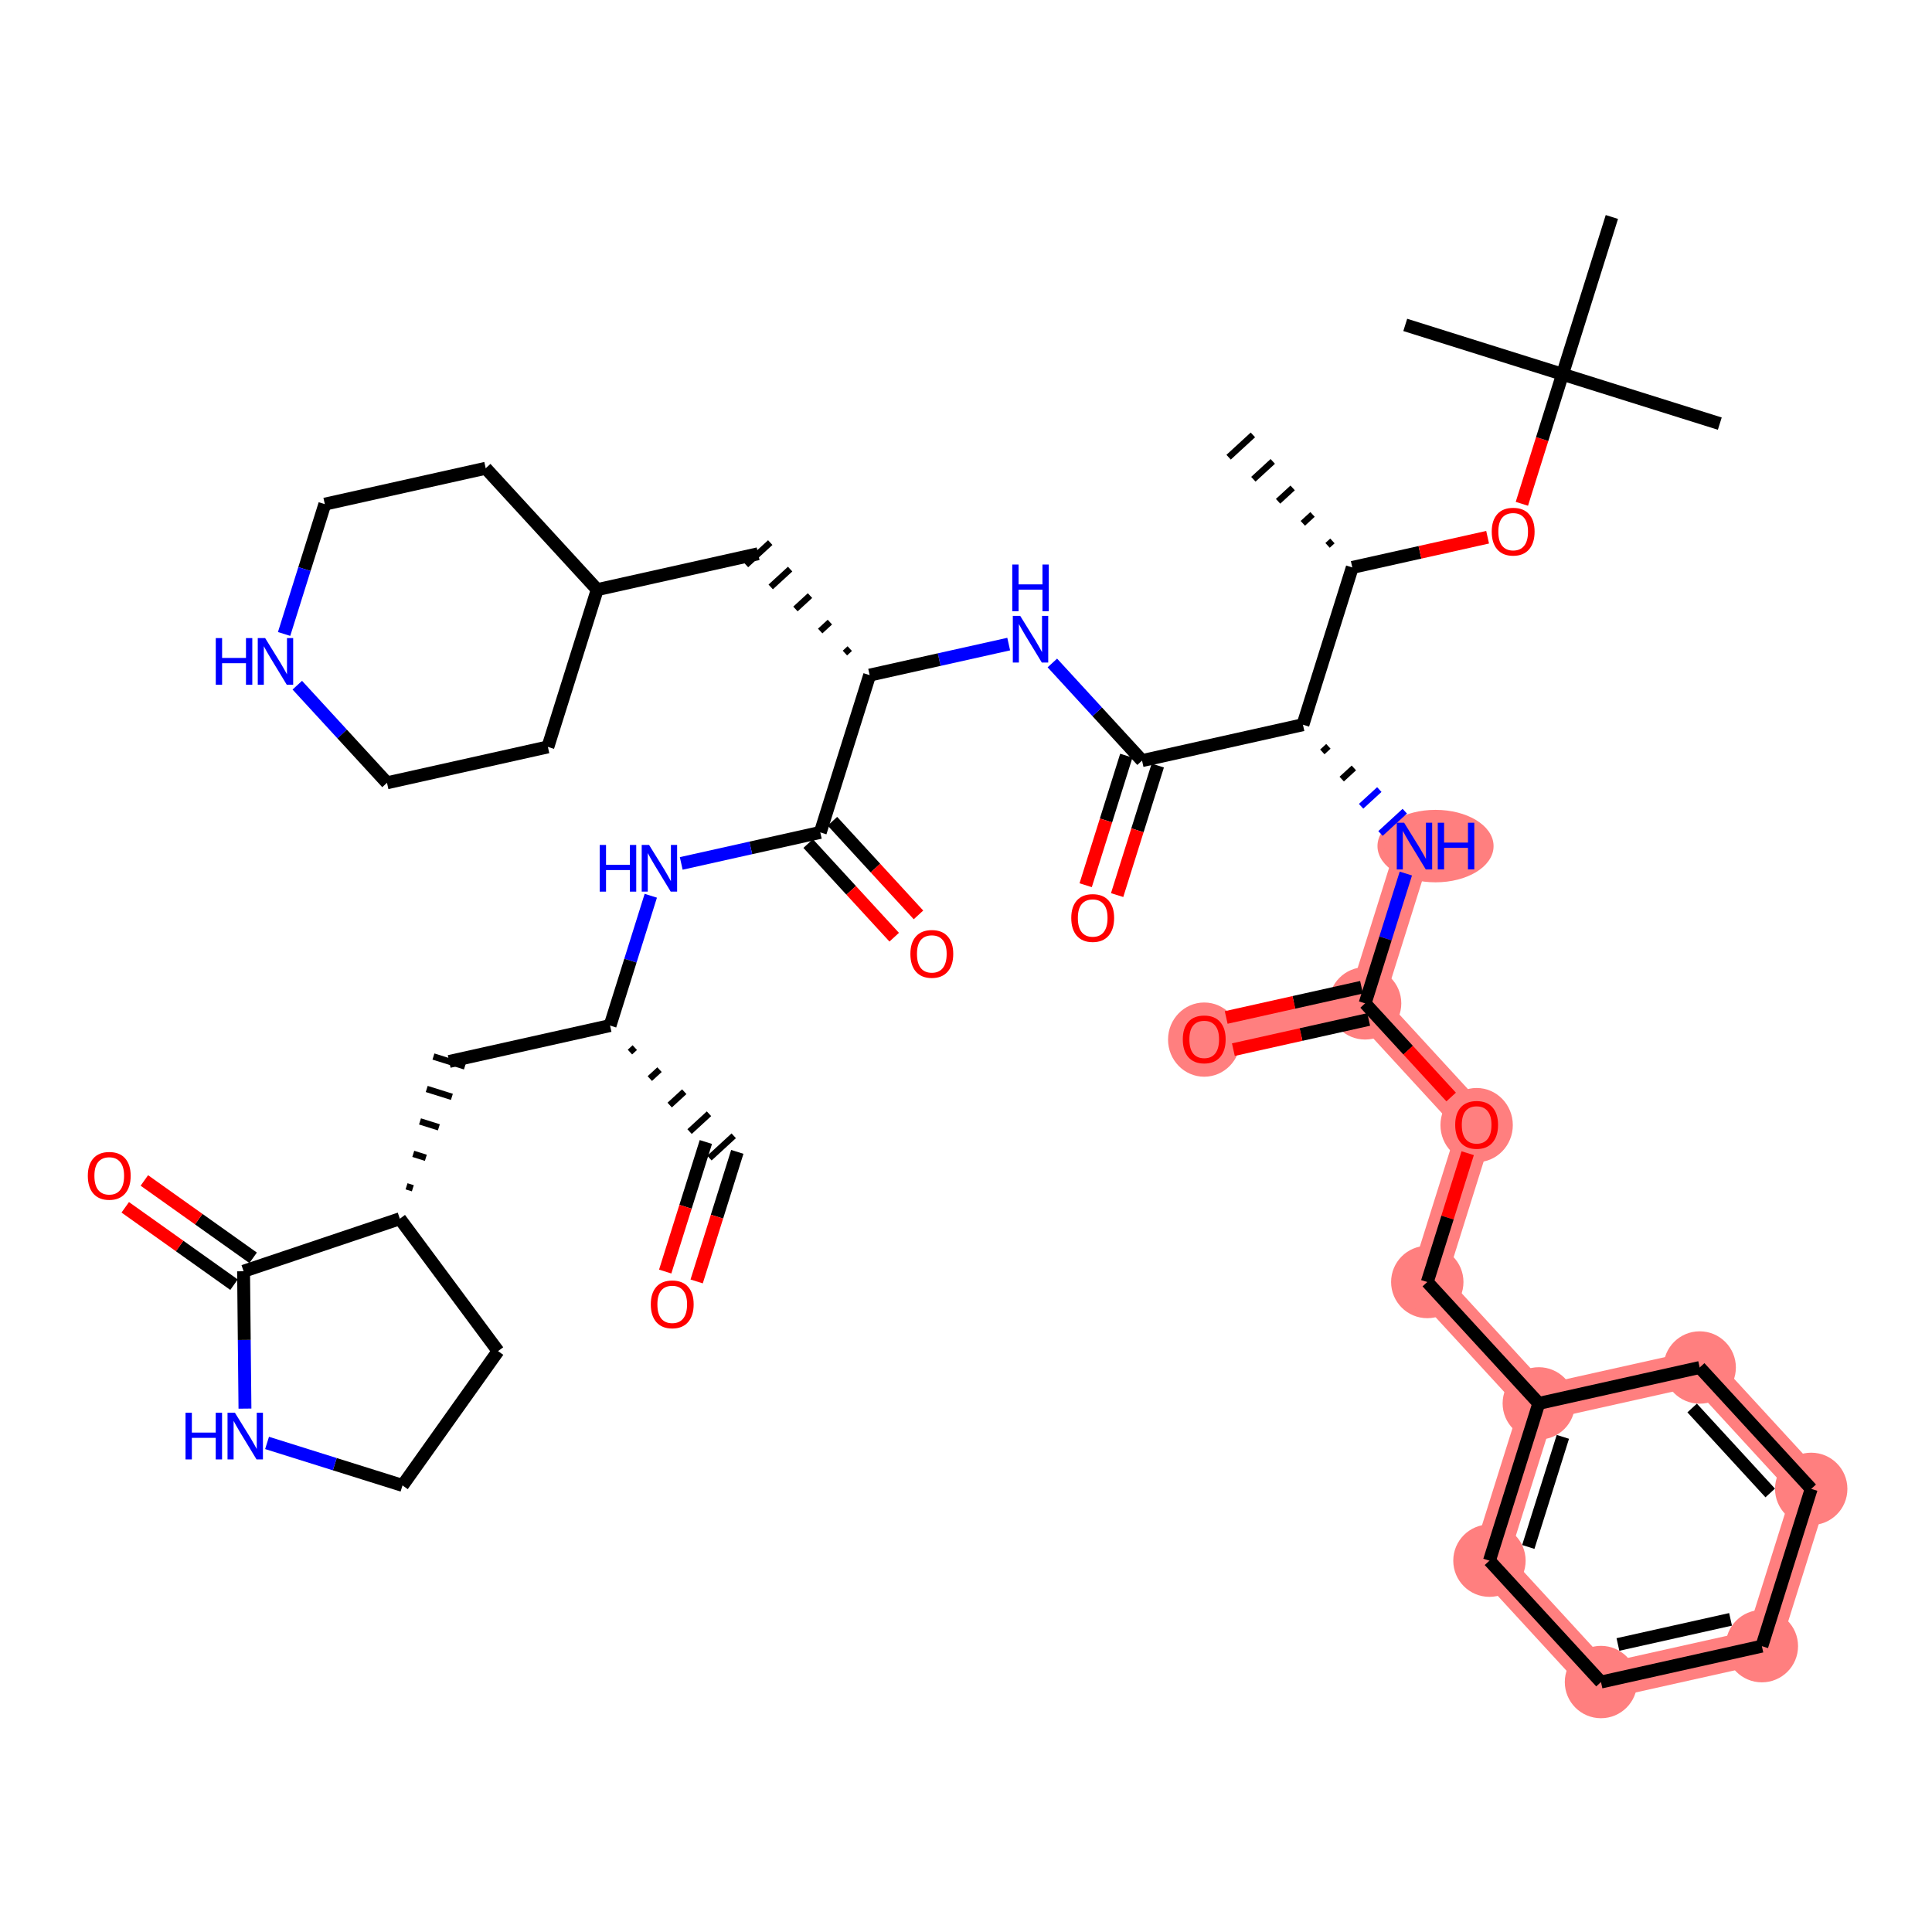 <?xml version='1.0' encoding='iso-8859-1'?>
<svg version='1.1' baseProfile='full'
              xmlns='http://www.w3.org/2000/svg'
                      xmlns:rdkit='http://www.rdkit.org/xml'
                      xmlns:xlink='http://www.w3.org/1999/xlink'
                  xml:space='preserve'
width='300px' height='300px' viewBox='0 0 300 300'>
<!-- END OF HEADER -->
<rect style='opacity:1.0;fill:#FFFFFF;stroke:none' width='300' height='300' x='0' y='0'> </rect>
<rect style='opacity:1.0;fill:#FFFFFF;stroke:none' width='300' height='300' x='0' y='0'> </rect>
<path d='M 219.637,131.38 L 211.973,155.801' style='fill:none;fill-rule:evenodd;stroke:#FF7F7F;stroke-width:5.5px;stroke-linecap:butt;stroke-linejoin:miter;stroke-opacity:1' />
<path d='M 211.973,155.801 L 186.991,161.375' style='fill:none;fill-rule:evenodd;stroke:#FF7F7F;stroke-width:5.5px;stroke-linecap:butt;stroke-linejoin:miter;stroke-opacity:1' />
<path d='M 211.973,155.801 L 229.291,174.649' style='fill:none;fill-rule:evenodd;stroke:#FF7F7F;stroke-width:5.5px;stroke-linecap:butt;stroke-linejoin:miter;stroke-opacity:1' />
<path d='M 229.291,174.649 L 221.627,199.07' style='fill:none;fill-rule:evenodd;stroke:#FF7F7F;stroke-width:5.5px;stroke-linecap:butt;stroke-linejoin:miter;stroke-opacity:1' />
<path d='M 221.627,199.07 L 238.945,217.918' style='fill:none;fill-rule:evenodd;stroke:#FF7F7F;stroke-width:5.5px;stroke-linecap:butt;stroke-linejoin:miter;stroke-opacity:1' />
<path d='M 238.945,217.918 L 231.281,242.34' style='fill:none;fill-rule:evenodd;stroke:#FF7F7F;stroke-width:5.5px;stroke-linecap:butt;stroke-linejoin:miter;stroke-opacity:1' />
<path d='M 238.945,217.918 L 263.927,212.344' style='fill:none;fill-rule:evenodd;stroke:#FF7F7F;stroke-width:5.5px;stroke-linecap:butt;stroke-linejoin:miter;stroke-opacity:1' />
<path d='M 231.281,242.34 L 248.599,261.187' style='fill:none;fill-rule:evenodd;stroke:#FF7F7F;stroke-width:5.5px;stroke-linecap:butt;stroke-linejoin:miter;stroke-opacity:1' />
<path d='M 248.599,261.187 L 273.581,255.614' style='fill:none;fill-rule:evenodd;stroke:#FF7F7F;stroke-width:5.5px;stroke-linecap:butt;stroke-linejoin:miter;stroke-opacity:1' />
<path d='M 273.581,255.614 L 281.244,231.192' style='fill:none;fill-rule:evenodd;stroke:#FF7F7F;stroke-width:5.5px;stroke-linecap:butt;stroke-linejoin:miter;stroke-opacity:1' />
<path d='M 281.244,231.192 L 263.927,212.344' style='fill:none;fill-rule:evenodd;stroke:#FF7F7F;stroke-width:5.5px;stroke-linecap:butt;stroke-linejoin:miter;stroke-opacity:1' />
<ellipse cx='222.908' cy='131.38' rx='8.514' ry='5.126'  style='fill:#FF7F7F;fill-rule:evenodd;stroke:#FF7F7F;stroke-width:1.0px;stroke-linecap:butt;stroke-linejoin:miter;stroke-opacity:1' />
<ellipse cx='211.973' cy='155.801' rx='5.119' ry='5.119'  style='fill:#FF7F7F;fill-rule:evenodd;stroke:#FF7F7F;stroke-width:1.0px;stroke-linecap:butt;stroke-linejoin:miter;stroke-opacity:1' />
<ellipse cx='186.991' cy='161.431' rx='5.119' ry='5.263'  style='fill:#FF7F7F;fill-rule:evenodd;stroke:#FF7F7F;stroke-width:1.0px;stroke-linecap:butt;stroke-linejoin:miter;stroke-opacity:1' />
<ellipse cx='229.291' cy='174.705' rx='5.119' ry='5.263'  style='fill:#FF7F7F;fill-rule:evenodd;stroke:#FF7F7F;stroke-width:1.0px;stroke-linecap:butt;stroke-linejoin:miter;stroke-opacity:1' />
<ellipse cx='221.627' cy='199.07' rx='5.119' ry='5.119'  style='fill:#FF7F7F;fill-rule:evenodd;stroke:#FF7F7F;stroke-width:1.0px;stroke-linecap:butt;stroke-linejoin:miter;stroke-opacity:1' />
<ellipse cx='238.945' cy='217.918' rx='5.119' ry='5.119'  style='fill:#FF7F7F;fill-rule:evenodd;stroke:#FF7F7F;stroke-width:1.0px;stroke-linecap:butt;stroke-linejoin:miter;stroke-opacity:1' />
<ellipse cx='231.281' cy='242.34' rx='5.119' ry='5.119'  style='fill:#FF7F7F;fill-rule:evenodd;stroke:#FF7F7F;stroke-width:1.0px;stroke-linecap:butt;stroke-linejoin:miter;stroke-opacity:1' />
<ellipse cx='248.599' cy='261.187' rx='5.119' ry='5.119'  style='fill:#FF7F7F;fill-rule:evenodd;stroke:#FF7F7F;stroke-width:1.0px;stroke-linecap:butt;stroke-linejoin:miter;stroke-opacity:1' />
<ellipse cx='273.581' cy='255.614' rx='5.119' ry='5.119'  style='fill:#FF7F7F;fill-rule:evenodd;stroke:#FF7F7F;stroke-width:1.0px;stroke-linecap:butt;stroke-linejoin:miter;stroke-opacity:1' />
<ellipse cx='281.244' cy='231.192' rx='5.119' ry='5.119'  style='fill:#FF7F7F;fill-rule:evenodd;stroke:#FF7F7F;stroke-width:1.0px;stroke-linecap:butt;stroke-linejoin:miter;stroke-opacity:1' />
<ellipse cx='263.927' cy='212.344' rx='5.119' ry='5.119'  style='fill:#FF7F7F;fill-rule:evenodd;stroke:#FF7F7F;stroke-width:1.0px;stroke-linecap:butt;stroke-linejoin:miter;stroke-opacity:1' />
<path class='bond-0 atom-1 atom-0' d='M 206.896,83.995 L 206.142,84.687' style='fill:none;fill-rule:evenodd;stroke:#000000;stroke-width:1.0px;stroke-linecap:butt;stroke-linejoin:miter;stroke-opacity:1' />
<path class='bond-0 atom-1 atom-0' d='M 203.809,79.879 L 202.301,81.264' style='fill:none;fill-rule:evenodd;stroke:#000000;stroke-width:1.0px;stroke-linecap:butt;stroke-linejoin:miter;stroke-opacity:1' />
<path class='bond-0 atom-1 atom-0' d='M 200.722,75.763 L 198.461,77.841' style='fill:none;fill-rule:evenodd;stroke:#000000;stroke-width:1.0px;stroke-linecap:butt;stroke-linejoin:miter;stroke-opacity:1' />
<path class='bond-0 atom-1 atom-0' d='M 197.636,71.647 L 194.62,74.418' style='fill:none;fill-rule:evenodd;stroke:#000000;stroke-width:1.0px;stroke-linecap:butt;stroke-linejoin:miter;stroke-opacity:1' />
<path class='bond-0 atom-1 atom-0' d='M 194.549,67.531 L 190.78,70.995' style='fill:none;fill-rule:evenodd;stroke:#000000;stroke-width:1.0px;stroke-linecap:butt;stroke-linejoin:miter;stroke-opacity:1' />
<path class='bond-1 atom-1 atom-2' d='M 209.982,88.111 L 220.489,85.766' style='fill:none;fill-rule:evenodd;stroke:#000000;stroke-width:2.0px;stroke-linecap:butt;stroke-linejoin:miter;stroke-opacity:1' />
<path class='bond-1 atom-1 atom-2' d='M 220.489,85.766 L 230.996,83.422' style='fill:none;fill-rule:evenodd;stroke:#FF0000;stroke-width:2.0px;stroke-linecap:butt;stroke-linejoin:miter;stroke-opacity:1' />
<path class='bond-6 atom-1 atom-7' d='M 209.982,88.111 L 202.319,112.532' style='fill:none;fill-rule:evenodd;stroke:#000000;stroke-width:2.0px;stroke-linecap:butt;stroke-linejoin:miter;stroke-opacity:1' />
<path class='bond-2 atom-2 atom-3' d='M 236.315,78.231 L 239.471,68.173' style='fill:none;fill-rule:evenodd;stroke:#FF0000;stroke-width:2.0px;stroke-linecap:butt;stroke-linejoin:miter;stroke-opacity:1' />
<path class='bond-2 atom-2 atom-3' d='M 239.471,68.173 L 242.627,58.115' style='fill:none;fill-rule:evenodd;stroke:#000000;stroke-width:2.0px;stroke-linecap:butt;stroke-linejoin:miter;stroke-opacity:1' />
<path class='bond-3 atom-3 atom-4' d='M 242.627,58.115 L 267.049,65.779' style='fill:none;fill-rule:evenodd;stroke:#000000;stroke-width:2.0px;stroke-linecap:butt;stroke-linejoin:miter;stroke-opacity:1' />
<path class='bond-4 atom-3 atom-5' d='M 242.627,58.115 L 218.206,50.451' style='fill:none;fill-rule:evenodd;stroke:#000000;stroke-width:2.0px;stroke-linecap:butt;stroke-linejoin:miter;stroke-opacity:1' />
<path class='bond-5 atom-3 atom-6' d='M 242.627,58.115 L 250.291,33.693' style='fill:none;fill-rule:evenodd;stroke:#000000;stroke-width:2.0px;stroke-linecap:butt;stroke-linejoin:miter;stroke-opacity:1' />
<path class='bond-7 atom-7 atom-8' d='M 205.33,116.755 L 206.272,115.889' style='fill:none;fill-rule:evenodd;stroke:#000000;stroke-width:1.0px;stroke-linecap:butt;stroke-linejoin:miter;stroke-opacity:1' />
<path class='bond-7 atom-7 atom-8' d='M 208.341,120.978 L 210.226,119.246' style='fill:none;fill-rule:evenodd;stroke:#000000;stroke-width:1.0px;stroke-linecap:butt;stroke-linejoin:miter;stroke-opacity:1' />
<path class='bond-7 atom-7 atom-8' d='M 211.352,125.2 L 214.179,122.603' style='fill:none;fill-rule:evenodd;stroke:#0000FF;stroke-width:1.0px;stroke-linecap:butt;stroke-linejoin:miter;stroke-opacity:1' />
<path class='bond-7 atom-7 atom-8' d='M 214.363,129.423 L 218.132,125.96' style='fill:none;fill-rule:evenodd;stroke:#0000FF;stroke-width:1.0px;stroke-linecap:butt;stroke-linejoin:miter;stroke-opacity:1' />
<path class='bond-18 atom-7 atom-19' d='M 202.319,112.532 L 177.337,118.106' style='fill:none;fill-rule:evenodd;stroke:#000000;stroke-width:2.0px;stroke-linecap:butt;stroke-linejoin:miter;stroke-opacity:1' />
<path class='bond-8 atom-8 atom-9' d='M 218.298,135.644 L 215.136,145.723' style='fill:none;fill-rule:evenodd;stroke:#0000FF;stroke-width:2.0px;stroke-linecap:butt;stroke-linejoin:miter;stroke-opacity:1' />
<path class='bond-8 atom-8 atom-9' d='M 215.136,145.723 L 211.973,155.801' style='fill:none;fill-rule:evenodd;stroke:#000000;stroke-width:2.0px;stroke-linecap:butt;stroke-linejoin:miter;stroke-opacity:1' />
<path class='bond-9 atom-9 atom-10' d='M 211.416,153.303 L 200.908,155.647' style='fill:none;fill-rule:evenodd;stroke:#000000;stroke-width:2.0px;stroke-linecap:butt;stroke-linejoin:miter;stroke-opacity:1' />
<path class='bond-9 atom-9 atom-10' d='M 200.908,155.647 L 190.401,157.992' style='fill:none;fill-rule:evenodd;stroke:#FF0000;stroke-width:2.0px;stroke-linecap:butt;stroke-linejoin:miter;stroke-opacity:1' />
<path class='bond-9 atom-9 atom-10' d='M 212.53,158.299 L 202.023,160.644' style='fill:none;fill-rule:evenodd;stroke:#000000;stroke-width:2.0px;stroke-linecap:butt;stroke-linejoin:miter;stroke-opacity:1' />
<path class='bond-9 atom-9 atom-10' d='M 202.023,160.644 L 191.516,162.988' style='fill:none;fill-rule:evenodd;stroke:#FF0000;stroke-width:2.0px;stroke-linecap:butt;stroke-linejoin:miter;stroke-opacity:1' />
<path class='bond-10 atom-9 atom-11' d='M 211.973,155.801 L 218.654,163.072' style='fill:none;fill-rule:evenodd;stroke:#000000;stroke-width:2.0px;stroke-linecap:butt;stroke-linejoin:miter;stroke-opacity:1' />
<path class='bond-10 atom-9 atom-11' d='M 218.654,163.072 L 225.335,170.344' style='fill:none;fill-rule:evenodd;stroke:#FF0000;stroke-width:2.0px;stroke-linecap:butt;stroke-linejoin:miter;stroke-opacity:1' />
<path class='bond-11 atom-11 atom-12' d='M 227.904,179.067 L 224.766,189.069' style='fill:none;fill-rule:evenodd;stroke:#FF0000;stroke-width:2.0px;stroke-linecap:butt;stroke-linejoin:miter;stroke-opacity:1' />
<path class='bond-11 atom-11 atom-12' d='M 224.766,189.069 L 221.627,199.07' style='fill:none;fill-rule:evenodd;stroke:#000000;stroke-width:2.0px;stroke-linecap:butt;stroke-linejoin:miter;stroke-opacity:1' />
<path class='bond-12 atom-12 atom-13' d='M 221.627,199.07 L 238.945,217.918' style='fill:none;fill-rule:evenodd;stroke:#000000;stroke-width:2.0px;stroke-linecap:butt;stroke-linejoin:miter;stroke-opacity:1' />
<path class='bond-13 atom-13 atom-14' d='M 238.945,217.918 L 231.281,242.34' style='fill:none;fill-rule:evenodd;stroke:#000000;stroke-width:2.0px;stroke-linecap:butt;stroke-linejoin:miter;stroke-opacity:1' />
<path class='bond-13 atom-13 atom-14' d='M 242.68,223.114 L 237.315,240.209' style='fill:none;fill-rule:evenodd;stroke:#000000;stroke-width:2.0px;stroke-linecap:butt;stroke-linejoin:miter;stroke-opacity:1' />
<path class='bond-42 atom-18 atom-13' d='M 263.927,212.344 L 238.945,217.918' style='fill:none;fill-rule:evenodd;stroke:#000000;stroke-width:2.0px;stroke-linecap:butt;stroke-linejoin:miter;stroke-opacity:1' />
<path class='bond-14 atom-14 atom-15' d='M 231.281,242.34 L 248.599,261.187' style='fill:none;fill-rule:evenodd;stroke:#000000;stroke-width:2.0px;stroke-linecap:butt;stroke-linejoin:miter;stroke-opacity:1' />
<path class='bond-15 atom-15 atom-16' d='M 248.599,261.187 L 273.581,255.614' style='fill:none;fill-rule:evenodd;stroke:#000000;stroke-width:2.0px;stroke-linecap:butt;stroke-linejoin:miter;stroke-opacity:1' />
<path class='bond-15 atom-15 atom-16' d='M 251.232,255.355 L 268.719,251.453' style='fill:none;fill-rule:evenodd;stroke:#000000;stroke-width:2.0px;stroke-linecap:butt;stroke-linejoin:miter;stroke-opacity:1' />
<path class='bond-16 atom-16 atom-17' d='M 273.581,255.614 L 281.244,231.192' style='fill:none;fill-rule:evenodd;stroke:#000000;stroke-width:2.0px;stroke-linecap:butt;stroke-linejoin:miter;stroke-opacity:1' />
<path class='bond-17 atom-17 atom-18' d='M 281.244,231.192 L 263.927,212.344' style='fill:none;fill-rule:evenodd;stroke:#000000;stroke-width:2.0px;stroke-linecap:butt;stroke-linejoin:miter;stroke-opacity:1' />
<path class='bond-17 atom-17 atom-18' d='M 274.877,231.828 L 262.755,218.635' style='fill:none;fill-rule:evenodd;stroke:#000000;stroke-width:2.0px;stroke-linecap:butt;stroke-linejoin:miter;stroke-opacity:1' />
<path class='bond-19 atom-19 atom-20' d='M 174.895,117.34 L 171.739,127.398' style='fill:none;fill-rule:evenodd;stroke:#000000;stroke-width:2.0px;stroke-linecap:butt;stroke-linejoin:miter;stroke-opacity:1' />
<path class='bond-19 atom-19 atom-20' d='M 171.739,127.398 L 168.582,137.456' style='fill:none;fill-rule:evenodd;stroke:#FF0000;stroke-width:2.0px;stroke-linecap:butt;stroke-linejoin:miter;stroke-opacity:1' />
<path class='bond-19 atom-19 atom-20' d='M 179.779,118.872 L 176.623,128.93' style='fill:none;fill-rule:evenodd;stroke:#000000;stroke-width:2.0px;stroke-linecap:butt;stroke-linejoin:miter;stroke-opacity:1' />
<path class='bond-19 atom-19 atom-20' d='M 176.623,128.93 L 173.467,138.989' style='fill:none;fill-rule:evenodd;stroke:#FF0000;stroke-width:2.0px;stroke-linecap:butt;stroke-linejoin:miter;stroke-opacity:1' />
<path class='bond-20 atom-19 atom-21' d='M 177.337,118.106 L 170.373,110.526' style='fill:none;fill-rule:evenodd;stroke:#000000;stroke-width:2.0px;stroke-linecap:butt;stroke-linejoin:miter;stroke-opacity:1' />
<path class='bond-20 atom-19 atom-21' d='M 170.373,110.526 L 163.408,102.946' style='fill:none;fill-rule:evenodd;stroke:#0000FF;stroke-width:2.0px;stroke-linecap:butt;stroke-linejoin:miter;stroke-opacity:1' />
<path class='bond-21 atom-21 atom-22' d='M 156.63,100.014 L 145.834,102.423' style='fill:none;fill-rule:evenodd;stroke:#0000FF;stroke-width:2.0px;stroke-linecap:butt;stroke-linejoin:miter;stroke-opacity:1' />
<path class='bond-21 atom-21 atom-22' d='M 145.834,102.423 L 135.038,104.832' style='fill:none;fill-rule:evenodd;stroke:#000000;stroke-width:2.0px;stroke-linecap:butt;stroke-linejoin:miter;stroke-opacity:1' />
<path class='bond-22 atom-22 atom-23' d='M 131.951,100.716 L 131.197,101.409' style='fill:none;fill-rule:evenodd;stroke:#000000;stroke-width:1.0px;stroke-linecap:butt;stroke-linejoin:miter;stroke-opacity:1' />
<path class='bond-22 atom-22 atom-23' d='M 128.865,96.6 L 127.357,97.986' style='fill:none;fill-rule:evenodd;stroke:#000000;stroke-width:1.0px;stroke-linecap:butt;stroke-linejoin:miter;stroke-opacity:1' />
<path class='bond-22 atom-22 atom-23' d='M 125.778,92.484 L 123.516,94.563' style='fill:none;fill-rule:evenodd;stroke:#000000;stroke-width:1.0px;stroke-linecap:butt;stroke-linejoin:miter;stroke-opacity:1' />
<path class='bond-22 atom-22 atom-23' d='M 122.691,88.369 L 119.676,91.139' style='fill:none;fill-rule:evenodd;stroke:#000000;stroke-width:1.0px;stroke-linecap:butt;stroke-linejoin:miter;stroke-opacity:1' />
<path class='bond-22 atom-22 atom-23' d='M 119.605,84.253 L 115.835,87.716' style='fill:none;fill-rule:evenodd;stroke:#000000;stroke-width:1.0px;stroke-linecap:butt;stroke-linejoin:miter;stroke-opacity:1' />
<path class='bond-29 atom-22 atom-30' d='M 135.038,104.832 L 127.374,129.254' style='fill:none;fill-rule:evenodd;stroke:#000000;stroke-width:2.0px;stroke-linecap:butt;stroke-linejoin:miter;stroke-opacity:1' />
<path class='bond-23 atom-23 atom-24' d='M 117.72,85.984 L 92.738,91.558' style='fill:none;fill-rule:evenodd;stroke:#000000;stroke-width:2.0px;stroke-linecap:butt;stroke-linejoin:miter;stroke-opacity:1' />
<path class='bond-24 atom-24 atom-25' d='M 92.738,91.558 L 75.421,72.711' style='fill:none;fill-rule:evenodd;stroke:#000000;stroke-width:2.0px;stroke-linecap:butt;stroke-linejoin:miter;stroke-opacity:1' />
<path class='bond-43 atom-29 atom-24' d='M 85.075,115.98 L 92.738,91.558' style='fill:none;fill-rule:evenodd;stroke:#000000;stroke-width:2.0px;stroke-linecap:butt;stroke-linejoin:miter;stroke-opacity:1' />
<path class='bond-25 atom-25 atom-26' d='M 75.421,72.711 L 50.439,78.284' style='fill:none;fill-rule:evenodd;stroke:#000000;stroke-width:2.0px;stroke-linecap:butt;stroke-linejoin:miter;stroke-opacity:1' />
<path class='bond-26 atom-26 atom-27' d='M 50.439,78.284 L 47.276,88.363' style='fill:none;fill-rule:evenodd;stroke:#000000;stroke-width:2.0px;stroke-linecap:butt;stroke-linejoin:miter;stroke-opacity:1' />
<path class='bond-26 atom-26 atom-27' d='M 47.276,88.363 L 44.114,98.442' style='fill:none;fill-rule:evenodd;stroke:#0000FF;stroke-width:2.0px;stroke-linecap:butt;stroke-linejoin:miter;stroke-opacity:1' />
<path class='bond-27 atom-27 atom-28' d='M 46.164,106.394 L 53.129,113.974' style='fill:none;fill-rule:evenodd;stroke:#0000FF;stroke-width:2.0px;stroke-linecap:butt;stroke-linejoin:miter;stroke-opacity:1' />
<path class='bond-27 atom-27 atom-28' d='M 53.129,113.974 L 60.093,121.554' style='fill:none;fill-rule:evenodd;stroke:#000000;stroke-width:2.0px;stroke-linecap:butt;stroke-linejoin:miter;stroke-opacity:1' />
<path class='bond-28 atom-28 atom-29' d='M 60.093,121.554 L 85.075,115.98' style='fill:none;fill-rule:evenodd;stroke:#000000;stroke-width:2.0px;stroke-linecap:butt;stroke-linejoin:miter;stroke-opacity:1' />
<path class='bond-30 atom-30 atom-31' d='M 125.489,130.985 L 132.17,138.257' style='fill:none;fill-rule:evenodd;stroke:#000000;stroke-width:2.0px;stroke-linecap:butt;stroke-linejoin:miter;stroke-opacity:1' />
<path class='bond-30 atom-30 atom-31' d='M 132.17,138.257 L 138.852,145.528' style='fill:none;fill-rule:evenodd;stroke:#FF0000;stroke-width:2.0px;stroke-linecap:butt;stroke-linejoin:miter;stroke-opacity:1' />
<path class='bond-30 atom-30 atom-31' d='M 129.259,127.522 L 135.94,134.793' style='fill:none;fill-rule:evenodd;stroke:#000000;stroke-width:2.0px;stroke-linecap:butt;stroke-linejoin:miter;stroke-opacity:1' />
<path class='bond-30 atom-30 atom-31' d='M 135.94,134.793 L 142.621,142.064' style='fill:none;fill-rule:evenodd;stroke:#FF0000;stroke-width:2.0px;stroke-linecap:butt;stroke-linejoin:miter;stroke-opacity:1' />
<path class='bond-31 atom-30 atom-32' d='M 127.374,129.254 L 116.578,131.663' style='fill:none;fill-rule:evenodd;stroke:#000000;stroke-width:2.0px;stroke-linecap:butt;stroke-linejoin:miter;stroke-opacity:1' />
<path class='bond-31 atom-30 atom-32' d='M 116.578,131.663 L 105.782,134.071' style='fill:none;fill-rule:evenodd;stroke:#0000FF;stroke-width:2.0px;stroke-linecap:butt;stroke-linejoin:miter;stroke-opacity:1' />
<path class='bond-32 atom-32 atom-33' d='M 101.055,139.092 L 97.892,149.17' style='fill:none;fill-rule:evenodd;stroke:#0000FF;stroke-width:2.0px;stroke-linecap:butt;stroke-linejoin:miter;stroke-opacity:1' />
<path class='bond-32 atom-32 atom-33' d='M 97.892,149.17 L 94.729,159.249' style='fill:none;fill-rule:evenodd;stroke:#000000;stroke-width:2.0px;stroke-linecap:butt;stroke-linejoin:miter;stroke-opacity:1' />
<path class='bond-33 atom-33 atom-34' d='M 97.816,163.365 L 98.57,162.672' style='fill:none;fill-rule:evenodd;stroke:#000000;stroke-width:1.0px;stroke-linecap:butt;stroke-linejoin:miter;stroke-opacity:1' />
<path class='bond-33 atom-33 atom-34' d='M 100.902,167.481 L 102.41,166.095' style='fill:none;fill-rule:evenodd;stroke:#000000;stroke-width:1.0px;stroke-linecap:butt;stroke-linejoin:miter;stroke-opacity:1' />
<path class='bond-33 atom-33 atom-34' d='M 103.989,171.597 L 106.251,169.519' style='fill:none;fill-rule:evenodd;stroke:#000000;stroke-width:1.0px;stroke-linecap:butt;stroke-linejoin:miter;stroke-opacity:1' />
<path class='bond-33 atom-33 atom-34' d='M 107.076,175.713 L 110.091,172.942' style='fill:none;fill-rule:evenodd;stroke:#000000;stroke-width:1.0px;stroke-linecap:butt;stroke-linejoin:miter;stroke-opacity:1' />
<path class='bond-33 atom-33 atom-34' d='M 110.162,179.829 L 113.932,176.365' style='fill:none;fill-rule:evenodd;stroke:#000000;stroke-width:1.0px;stroke-linecap:butt;stroke-linejoin:miter;stroke-opacity:1' />
<path class='bond-35 atom-33 atom-36' d='M 94.729,159.249 L 69.748,164.823' style='fill:none;fill-rule:evenodd;stroke:#000000;stroke-width:2.0px;stroke-linecap:butt;stroke-linejoin:miter;stroke-opacity:1' />
<path class='bond-34 atom-34 atom-35' d='M 109.605,177.33 L 106.448,187.389' style='fill:none;fill-rule:evenodd;stroke:#000000;stroke-width:2.0px;stroke-linecap:butt;stroke-linejoin:miter;stroke-opacity:1' />
<path class='bond-34 atom-34 atom-35' d='M 106.448,187.389 L 103.292,197.447' style='fill:none;fill-rule:evenodd;stroke:#FF0000;stroke-width:2.0px;stroke-linecap:butt;stroke-linejoin:miter;stroke-opacity:1' />
<path class='bond-34 atom-34 atom-35' d='M 114.489,178.863 L 111.333,188.921' style='fill:none;fill-rule:evenodd;stroke:#000000;stroke-width:2.0px;stroke-linecap:butt;stroke-linejoin:miter;stroke-opacity:1' />
<path class='bond-34 atom-34 atom-35' d='M 111.333,188.921 L 108.176,198.98' style='fill:none;fill-rule:evenodd;stroke:#FF0000;stroke-width:2.0px;stroke-linecap:butt;stroke-linejoin:miter;stroke-opacity:1' />
<path class='bond-36 atom-37 atom-36' d='M 64.105,184.514 L 63.128,184.207' style='fill:none;fill-rule:evenodd;stroke:#000000;stroke-width:1.0px;stroke-linecap:butt;stroke-linejoin:miter;stroke-opacity:1' />
<path class='bond-36 atom-37 atom-36' d='M 66.126,179.783 L 64.172,179.169' style='fill:none;fill-rule:evenodd;stroke:#000000;stroke-width:1.0px;stroke-linecap:butt;stroke-linejoin:miter;stroke-opacity:1' />
<path class='bond-36 atom-37 atom-36' d='M 68.147,175.051 L 65.217,174.132' style='fill:none;fill-rule:evenodd;stroke:#000000;stroke-width:1.0px;stroke-linecap:butt;stroke-linejoin:miter;stroke-opacity:1' />
<path class='bond-36 atom-37 atom-36' d='M 70.169,170.32 L 66.261,169.094' style='fill:none;fill-rule:evenodd;stroke:#000000;stroke-width:1.0px;stroke-linecap:butt;stroke-linejoin:miter;stroke-opacity:1' />
<path class='bond-36 atom-37 atom-36' d='M 72.19,165.589 L 67.305,164.057' style='fill:none;fill-rule:evenodd;stroke:#000000;stroke-width:1.0px;stroke-linecap:butt;stroke-linejoin:miter;stroke-opacity:1' />
<path class='bond-37 atom-37 atom-38' d='M 62.084,189.245 L 77.337,209.799' style='fill:none;fill-rule:evenodd;stroke:#000000;stroke-width:2.0px;stroke-linecap:butt;stroke-linejoin:miter;stroke-opacity:1' />
<path class='bond-44 atom-41 atom-37' d='M 37.822,197.399 L 62.084,189.245' style='fill:none;fill-rule:evenodd;stroke:#000000;stroke-width:2.0px;stroke-linecap:butt;stroke-linejoin:miter;stroke-opacity:1' />
<path class='bond-38 atom-38 atom-39' d='M 77.337,209.799 L 62.502,230.657' style='fill:none;fill-rule:evenodd;stroke:#000000;stroke-width:2.0px;stroke-linecap:butt;stroke-linejoin:miter;stroke-opacity:1' />
<path class='bond-39 atom-39 atom-40' d='M 62.502,230.657 L 51.985,227.357' style='fill:none;fill-rule:evenodd;stroke:#000000;stroke-width:2.0px;stroke-linecap:butt;stroke-linejoin:miter;stroke-opacity:1' />
<path class='bond-39 atom-39 atom-40' d='M 51.985,227.357 L 41.469,224.057' style='fill:none;fill-rule:evenodd;stroke:#0000FF;stroke-width:2.0px;stroke-linecap:butt;stroke-linejoin:miter;stroke-opacity:1' />
<path class='bond-40 atom-40 atom-41' d='M 38.037,218.729 L 37.929,208.064' style='fill:none;fill-rule:evenodd;stroke:#0000FF;stroke-width:2.0px;stroke-linecap:butt;stroke-linejoin:miter;stroke-opacity:1' />
<path class='bond-40 atom-40 atom-41' d='M 37.929,208.064 L 37.822,197.399' style='fill:none;fill-rule:evenodd;stroke:#000000;stroke-width:2.0px;stroke-linecap:butt;stroke-linejoin:miter;stroke-opacity:1' />
<path class='bond-41 atom-41 atom-42' d='M 39.305,195.313 L 30.86,189.307' style='fill:none;fill-rule:evenodd;stroke:#000000;stroke-width:2.0px;stroke-linecap:butt;stroke-linejoin:miter;stroke-opacity:1' />
<path class='bond-41 atom-41 atom-42' d='M 30.86,189.307 L 22.415,183.3' style='fill:none;fill-rule:evenodd;stroke:#FF0000;stroke-width:2.0px;stroke-linecap:butt;stroke-linejoin:miter;stroke-opacity:1' />
<path class='bond-41 atom-41 atom-42' d='M 36.338,199.485 L 27.893,193.478' style='fill:none;fill-rule:evenodd;stroke:#000000;stroke-width:2.0px;stroke-linecap:butt;stroke-linejoin:miter;stroke-opacity:1' />
<path class='bond-41 atom-41 atom-42' d='M 27.893,193.478 L 19.448,187.472' style='fill:none;fill-rule:evenodd;stroke:#FF0000;stroke-width:2.0px;stroke-linecap:butt;stroke-linejoin:miter;stroke-opacity:1' />
<path  class='atom-2' d='M 231.636 82.557
Q 231.636 80.817, 232.496 79.844
Q 233.356 78.871, 234.964 78.871
Q 236.571 78.871, 237.431 79.844
Q 238.291 80.817, 238.291 82.557
Q 238.291 84.318, 237.421 85.321
Q 236.551 86.314, 234.964 86.314
Q 233.367 86.314, 232.496 85.321
Q 231.636 84.328, 231.636 82.557
M 234.964 85.495
Q 236.07 85.495, 236.663 84.758
Q 237.267 84.011, 237.267 82.557
Q 237.267 81.134, 236.663 80.417
Q 236.07 79.69, 234.964 79.69
Q 233.858 79.69, 233.254 80.407
Q 232.66 81.124, 232.66 82.557
Q 232.66 84.021, 233.254 84.758
Q 233.858 85.495, 234.964 85.495
' fill='#FF0000'/>
<path  class='atom-8' d='M 218.034 127.755
L 220.41 131.595
Q 220.645 131.974, 221.024 132.659
Q 221.403 133.345, 221.423 133.386
L 221.423 127.755
L 222.386 127.755
L 222.386 135.004
L 221.392 135.004
L 218.843 130.806
Q 218.546 130.315, 218.229 129.752
Q 217.922 129.189, 217.83 129.015
L 217.83 135.004
L 216.888 135.004
L 216.888 127.755
L 218.034 127.755
' fill='#0000FF'/>
<path  class='atom-8' d='M 223.256 127.755
L 224.239 127.755
L 224.239 130.837
L 227.945 130.837
L 227.945 127.755
L 228.928 127.755
L 228.928 135.004
L 227.945 135.004
L 227.945 131.656
L 224.239 131.656
L 224.239 135.004
L 223.256 135.004
L 223.256 127.755
' fill='#0000FF'/>
<path  class='atom-10' d='M 183.664 161.396
Q 183.664 159.655, 184.524 158.682
Q 185.384 157.71, 186.991 157.71
Q 188.599 157.71, 189.459 158.682
Q 190.319 159.655, 190.319 161.396
Q 190.319 163.157, 189.449 164.16
Q 188.578 165.153, 186.991 165.153
Q 185.394 165.153, 184.524 164.16
Q 183.664 163.167, 183.664 161.396
M 186.991 164.334
Q 188.097 164.334, 188.691 163.597
Q 189.295 162.849, 189.295 161.396
Q 189.295 159.972, 188.691 159.256
Q 188.097 158.529, 186.991 158.529
Q 185.886 158.529, 185.282 159.246
Q 184.688 159.962, 184.688 161.396
Q 184.688 162.86, 185.282 163.597
Q 185.886 164.334, 186.991 164.334
' fill='#FF0000'/>
<path  class='atom-11' d='M 225.963 174.669
Q 225.963 172.929, 226.823 171.956
Q 227.683 170.984, 229.291 170.984
Q 230.898 170.984, 231.758 171.956
Q 232.618 172.929, 232.618 174.669
Q 232.618 176.43, 231.748 177.434
Q 230.878 178.427, 229.291 178.427
Q 227.694 178.427, 226.823 177.434
Q 225.963 176.441, 225.963 174.669
M 229.291 177.608
Q 230.397 177.608, 230.99 176.871
Q 231.594 176.123, 231.594 174.669
Q 231.594 173.246, 230.99 172.53
Q 230.397 171.803, 229.291 171.803
Q 228.185 171.803, 227.581 172.519
Q 226.987 173.236, 226.987 174.669
Q 226.987 176.133, 227.581 176.871
Q 228.185 177.608, 229.291 177.608
' fill='#FF0000'/>
<path  class='atom-20' d='M 166.346 142.548
Q 166.346 140.807, 167.206 139.835
Q 168.066 138.862, 169.674 138.862
Q 171.281 138.862, 172.141 139.835
Q 173.001 140.807, 173.001 142.548
Q 173.001 144.309, 172.131 145.312
Q 171.261 146.305, 169.674 146.305
Q 168.076 146.305, 167.206 145.312
Q 166.346 144.319, 166.346 142.548
M 169.674 145.486
Q 170.779 145.486, 171.373 144.749
Q 171.977 144.002, 171.977 142.548
Q 171.977 141.125, 171.373 140.408
Q 170.779 139.681, 169.674 139.681
Q 168.568 139.681, 167.964 140.398
Q 167.37 141.115, 167.37 142.548
Q 167.37 144.012, 167.964 144.749
Q 168.568 145.486, 169.674 145.486
' fill='#FF0000'/>
<path  class='atom-21' d='M 158.417 95.634
L 160.792 99.473
Q 161.028 99.852, 161.407 100.538
Q 161.785 101.224, 161.806 101.265
L 161.806 95.634
L 162.768 95.634
L 162.768 102.883
L 161.775 102.883
L 159.226 98.685
Q 158.929 98.193, 158.612 97.63
Q 158.304 97.067, 158.212 96.893
L 158.212 102.883
L 157.27 102.883
L 157.27 95.634
L 158.417 95.634
' fill='#0000FF'/>
<path  class='atom-21' d='M 157.183 87.66
L 158.166 87.66
L 158.166 90.742
L 161.872 90.742
L 161.872 87.66
L 162.855 87.66
L 162.855 94.909
L 161.872 94.909
L 161.872 91.561
L 158.166 91.561
L 158.166 94.909
L 157.183 94.909
L 157.183 87.66
' fill='#0000FF'/>
<path  class='atom-27' d='M 33.505 99.082
L 34.487 99.082
L 34.487 102.163
L 38.194 102.163
L 38.194 99.082
L 39.177 99.082
L 39.177 106.33
L 38.194 106.33
L 38.194 102.983
L 34.487 102.983
L 34.487 106.33
L 33.505 106.33
L 33.505 99.082
' fill='#0000FF'/>
<path  class='atom-27' d='M 41.173 99.082
L 43.548 102.921
Q 43.784 103.3, 44.163 103.986
Q 44.541 104.672, 44.562 104.713
L 44.562 99.082
L 45.524 99.082
L 45.524 106.33
L 44.531 106.33
L 41.982 102.133
Q 41.685 101.641, 41.368 101.078
Q 41.06 100.515, 40.968 100.341
L 40.968 106.33
L 40.026 106.33
L 40.026 99.082
L 41.173 99.082
' fill='#0000FF'/>
<path  class='atom-31' d='M 141.365 148.122
Q 141.365 146.381, 142.225 145.409
Q 143.085 144.436, 144.692 144.436
Q 146.299 144.436, 147.16 145.409
Q 148.02 146.381, 148.02 148.122
Q 148.02 149.883, 147.149 150.886
Q 146.279 151.879, 144.692 151.879
Q 143.095 151.879, 142.225 150.886
Q 141.365 149.893, 141.365 148.122
M 144.692 151.06
Q 145.798 151.06, 146.392 150.323
Q 146.996 149.576, 146.996 148.122
Q 146.996 146.699, 146.392 145.982
Q 145.798 145.255, 144.692 145.255
Q 143.586 145.255, 142.982 145.972
Q 142.388 146.688, 142.388 148.122
Q 142.388 149.586, 142.982 150.323
Q 143.586 151.06, 144.692 151.06
' fill='#FF0000'/>
<path  class='atom-32' d='M 93.122 131.203
L 94.105 131.203
L 94.105 134.285
L 97.811 134.285
L 97.811 131.203
L 98.794 131.203
L 98.794 138.452
L 97.811 138.452
L 97.811 135.104
L 94.105 135.104
L 94.105 138.452
L 93.122 138.452
L 93.122 131.203
' fill='#0000FF'/>
<path  class='atom-32' d='M 100.79 131.203
L 103.166 135.043
Q 103.401 135.421, 103.78 136.107
Q 104.159 136.793, 104.179 136.834
L 104.179 131.203
L 105.142 131.203
L 105.142 138.452
L 104.149 138.452
L 101.599 134.254
Q 101.302 133.763, 100.985 133.2
Q 100.678 132.637, 100.586 132.463
L 100.586 138.452
L 99.644 138.452
L 99.644 131.203
L 100.79 131.203
' fill='#0000FF'/>
<path  class='atom-35' d='M 101.056 202.539
Q 101.056 200.798, 101.916 199.826
Q 102.776 198.853, 104.383 198.853
Q 105.991 198.853, 106.851 199.826
Q 107.711 200.798, 107.711 202.539
Q 107.711 204.3, 106.841 205.303
Q 105.97 206.296, 104.383 206.296
Q 102.786 206.296, 101.916 205.303
Q 101.056 204.31, 101.056 202.539
M 104.383 205.477
Q 105.489 205.477, 106.083 204.74
Q 106.687 203.993, 106.687 202.539
Q 106.687 201.116, 106.083 200.399
Q 105.489 199.672, 104.383 199.672
Q 103.278 199.672, 102.674 200.389
Q 102.08 201.105, 102.08 202.539
Q 102.08 204.003, 102.674 204.74
Q 103.278 205.477, 104.383 205.477
' fill='#FF0000'/>
<path  class='atom-40' d='M 28.809 219.369
L 29.792 219.369
L 29.792 222.451
L 33.498 222.451
L 33.498 219.369
L 34.481 219.369
L 34.481 226.618
L 33.498 226.618
L 33.498 223.27
L 29.792 223.27
L 29.792 226.618
L 28.809 226.618
L 28.809 219.369
' fill='#0000FF'/>
<path  class='atom-40' d='M 36.478 219.369
L 38.853 223.209
Q 39.089 223.588, 39.467 224.273
Q 39.846 224.959, 39.867 225
L 39.867 219.369
L 40.829 219.369
L 40.829 226.618
L 39.836 226.618
L 37.287 222.42
Q 36.99 221.929, 36.672 221.366
Q 36.365 220.803, 36.273 220.629
L 36.273 226.618
L 35.331 226.618
L 35.331 219.369
L 36.478 219.369
' fill='#0000FF'/>
<path  class='atom-42' d='M 13.636 182.584
Q 13.636 180.844, 14.496 179.871
Q 15.356 178.899, 16.964 178.899
Q 18.571 178.899, 19.431 179.871
Q 20.291 180.844, 20.291 182.584
Q 20.291 184.345, 19.421 185.349
Q 18.551 186.342, 16.964 186.342
Q 15.367 186.342, 14.496 185.349
Q 13.636 184.356, 13.636 182.584
M 16.964 185.523
Q 18.07 185.523, 18.663 184.786
Q 19.267 184.038, 19.267 182.584
Q 19.267 181.161, 18.663 180.445
Q 18.07 179.718, 16.964 179.718
Q 15.858 179.718, 15.254 180.434
Q 14.66 181.151, 14.66 182.584
Q 14.66 184.049, 15.254 184.786
Q 15.858 185.523, 16.964 185.523
' fill='#FF0000'/>
</svg>
